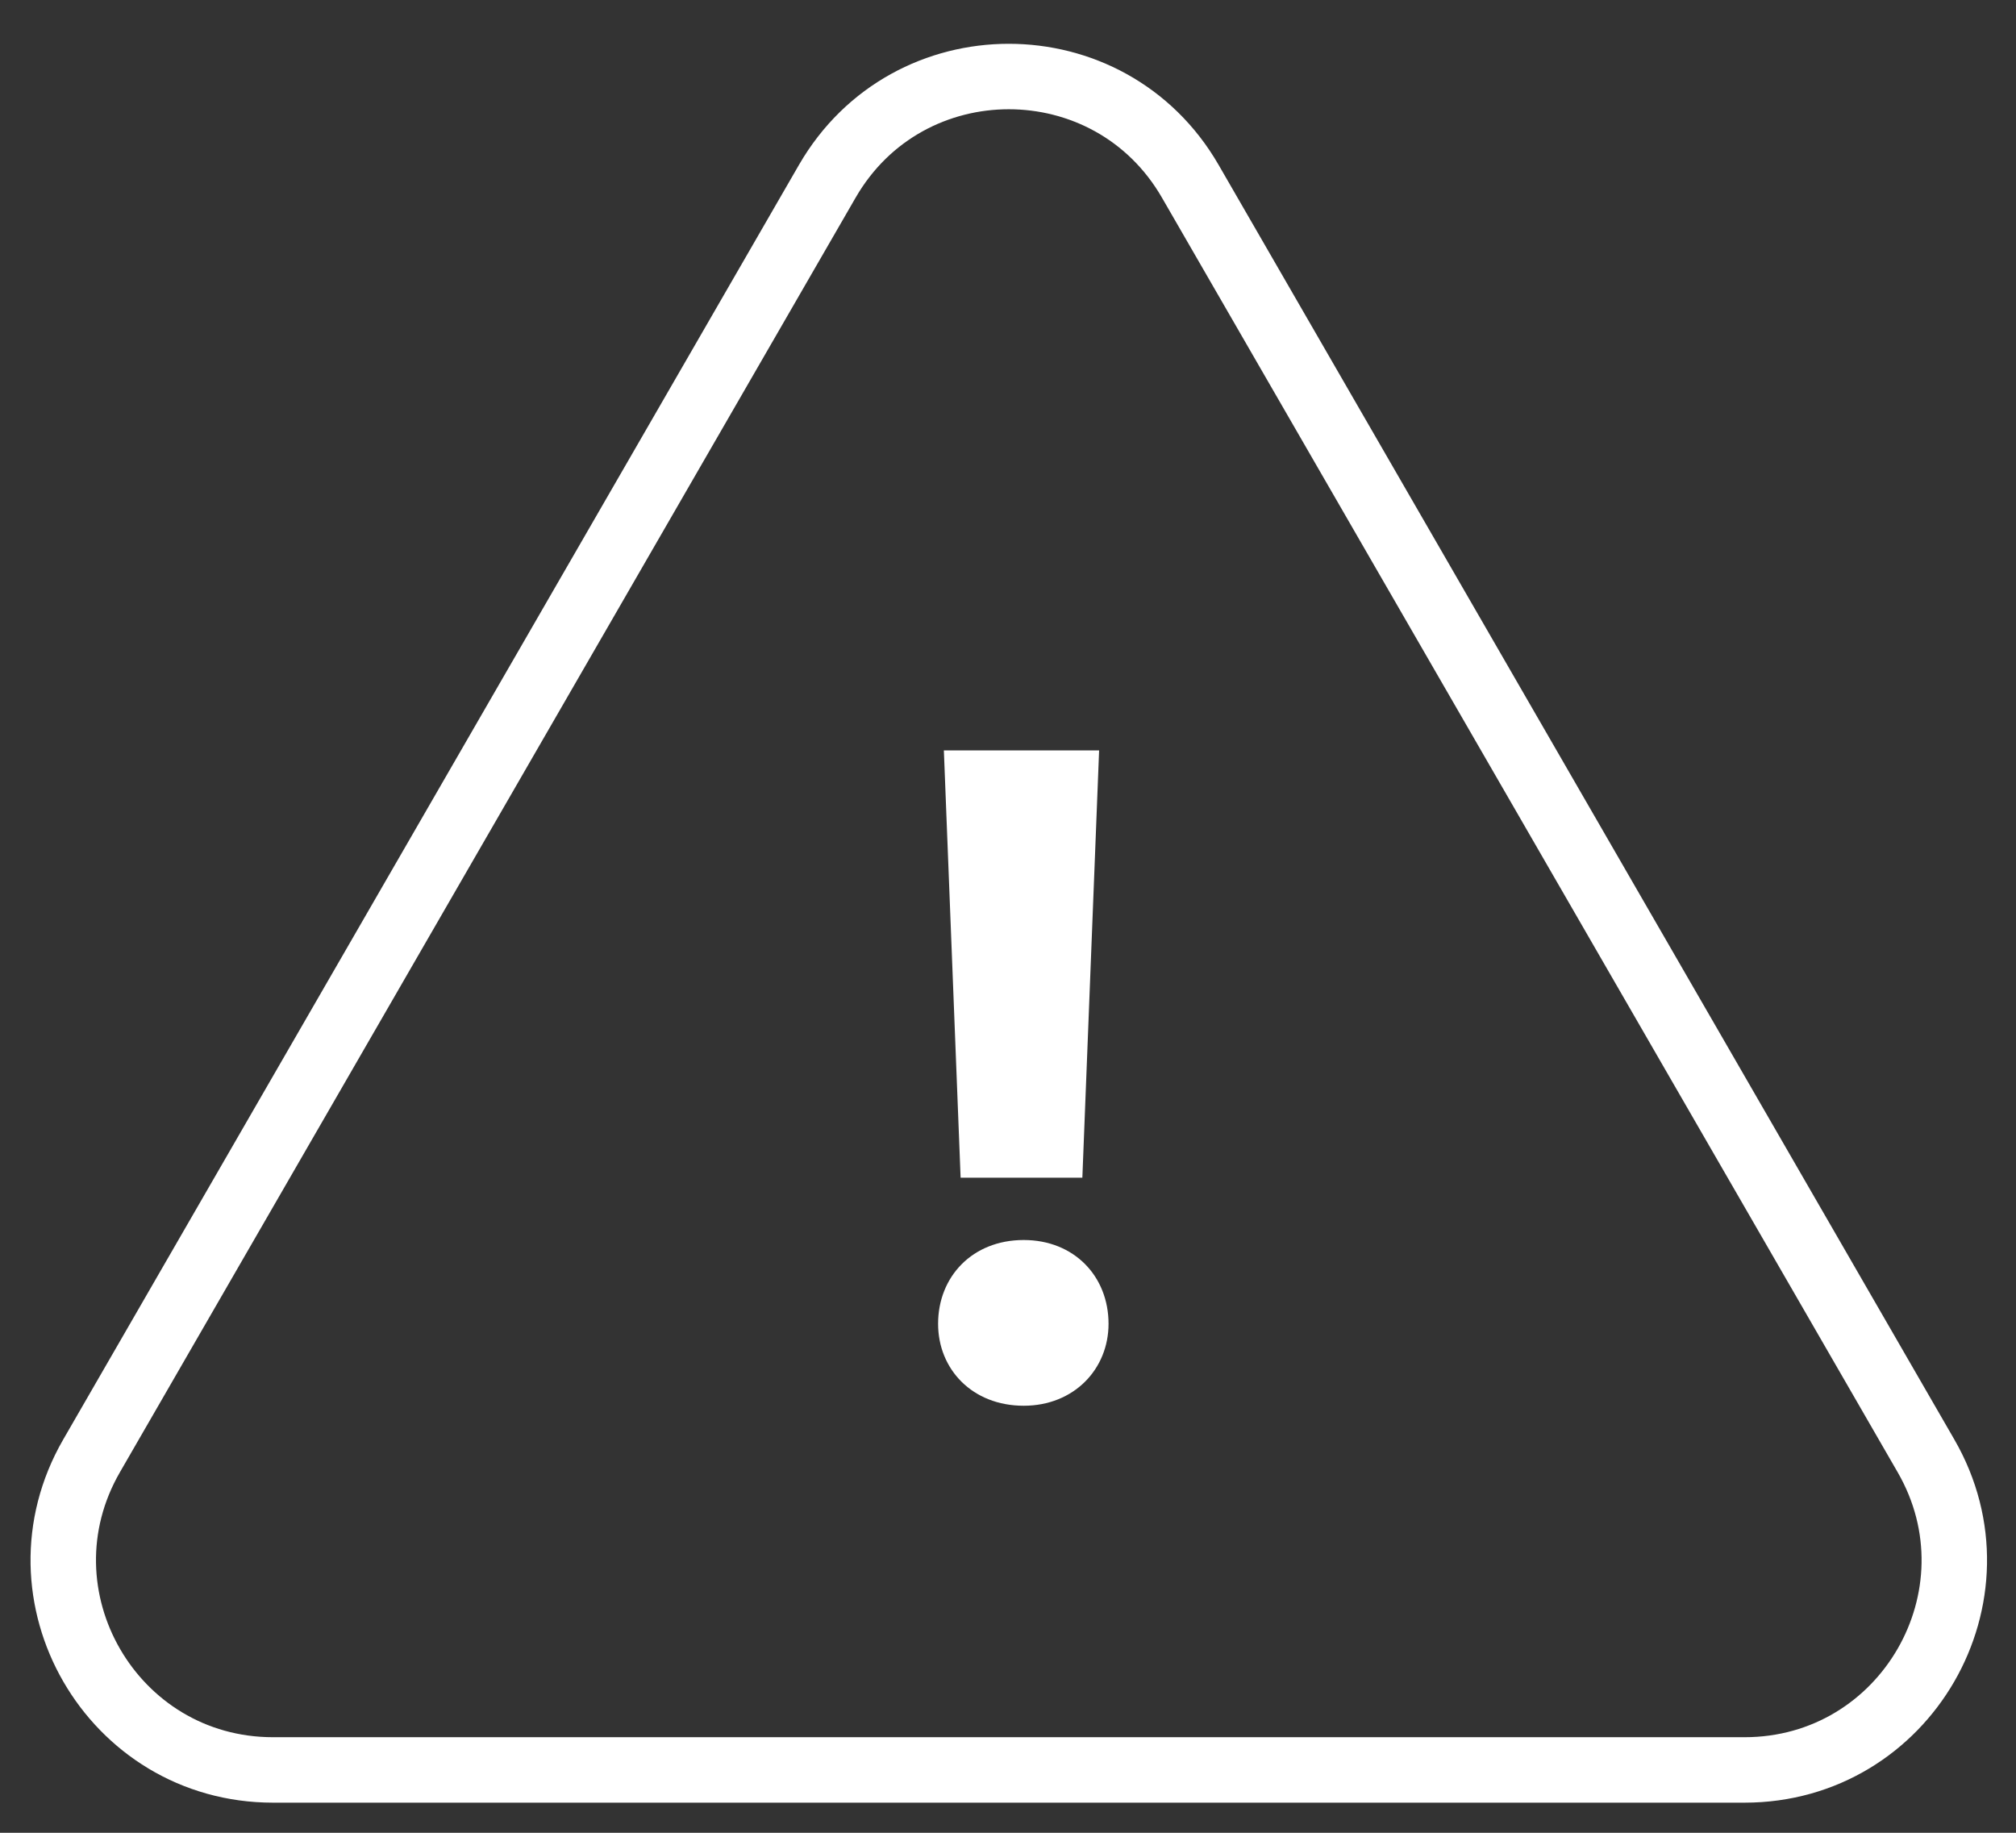 <svg version="1.2" baseProfile="tiny-ps" xmlns="http://www.w3.org/2000/svg" viewBox="0 0 77 70" width="77" height="70">
	<rect x="0" y="0" width="77" height="70" fill="#333333" stroke="none"/>
	<title>warning</title>
	<style>
		tspan { white-space:pre }
		.s0 { fill: none;stroke: #fff;stroke-linejoin:round;stroke-width: 2.5 } 
		.s1 { fill: #fff } 
	</style>
	<g id="warning">
		<path id="Triangle 1" class="s0" d="m31.6 6.92c3.08-5.33 10.78-5.33 13.86 0l28.1 48.68c3.08 5.33-0.77 12-6.93 12h-56.2c-6.16 0-10.01-6.67-6.93-12l28.1-48.68z" />
		<path id="!" class="s1" d="m36.05 28.66h5.93l-0.64 16.32h-4.65l-0.64-16.32zm6.29 21.9c0-1.81-1.31-3.2-3.24-3.2c-1.96 0-3.27 1.4-3.27 3.2c0 1.74 1.31 3.13 3.27 3.13c1.92 0 3.24-1.4 3.24-3.13z" />
	</g>
</svg>